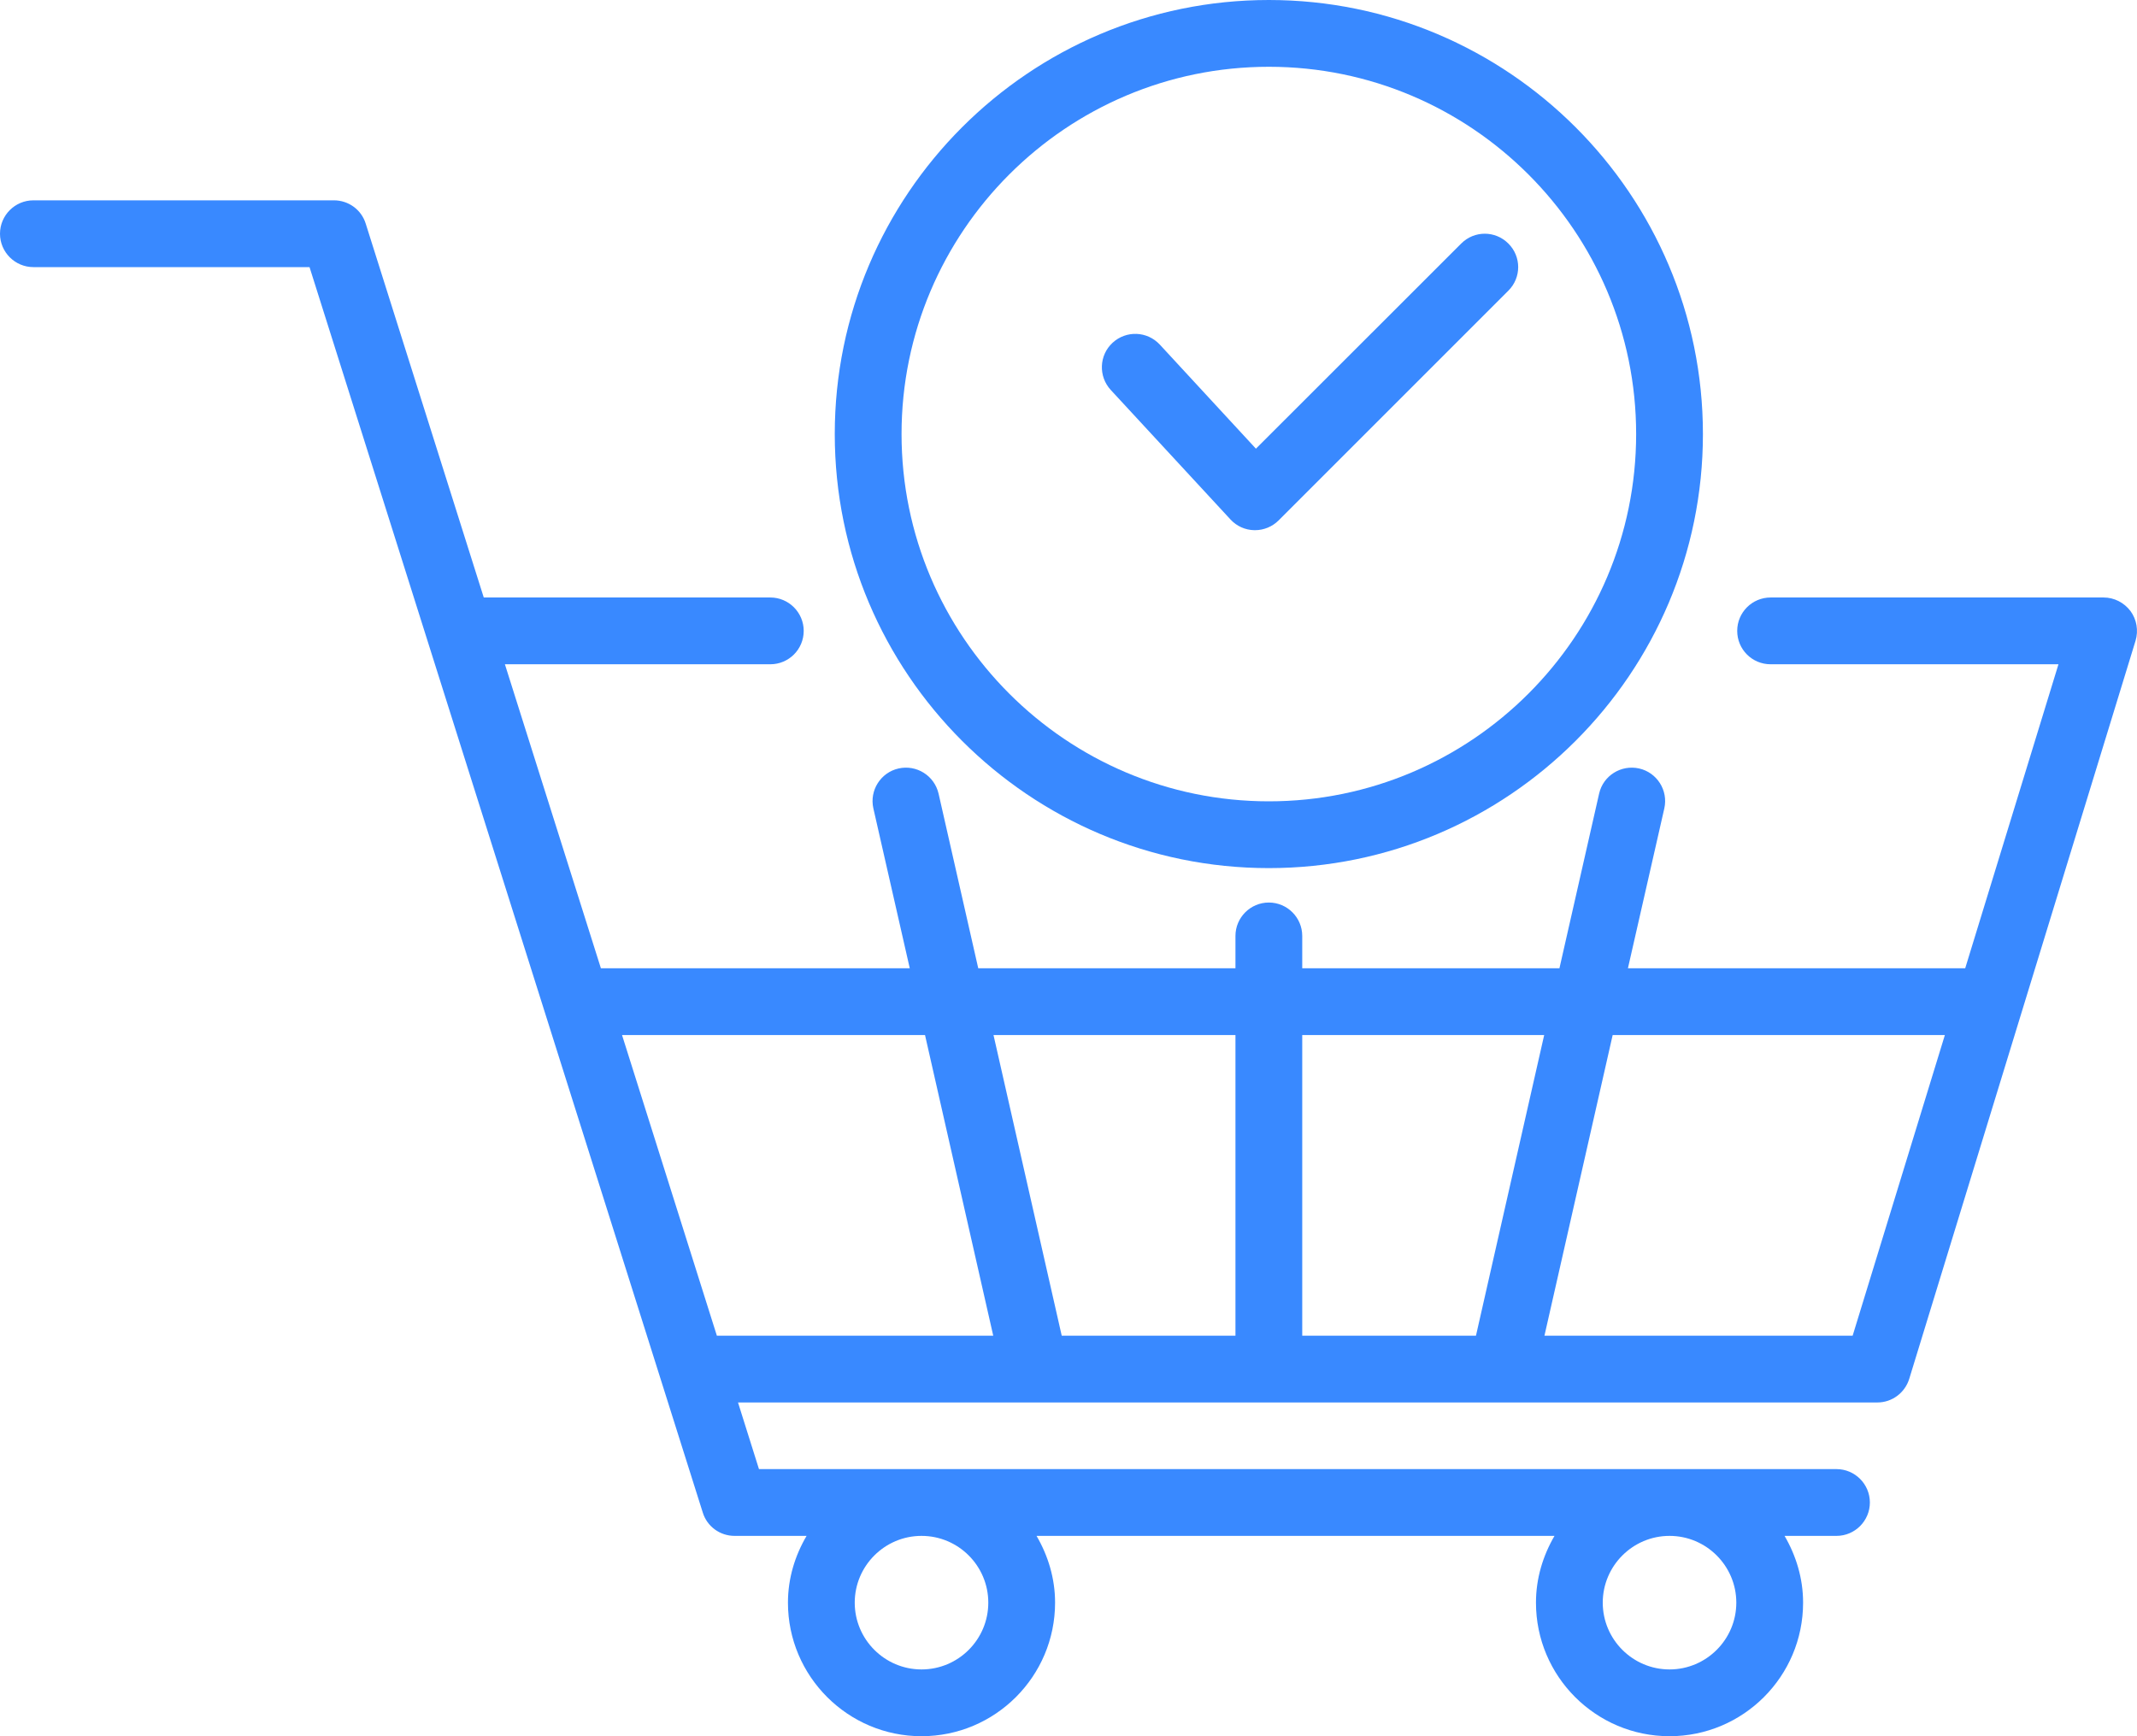 <?xml version="1.0" encoding="UTF-8" standalone="no"?><svg xmlns="http://www.w3.org/2000/svg" xmlns:xlink="http://www.w3.org/1999/xlink" fill="#3989ff" height="52" preserveAspectRatio="xMidYMid meet" version="1" viewBox="0.0 6.0 64.0 52.0" width="64" zoomAndPan="magnify"><g id="change1_1"><path d="M 36.852 21.559 C 37.035 21.758 37.293 21.875 37.566 21.879 L 37.586 21.879 C 37.852 21.879 38.105 21.773 38.293 21.586 L 45.172 14.707 C 45.566 14.316 45.566 13.684 45.172 13.293 C 44.781 12.902 44.152 12.902 43.762 13.293 L 37.613 19.438 L 34.734 16.32 C 34.355 15.914 33.727 15.891 33.32 16.266 C 32.914 16.641 32.891 17.273 33.266 17.68 L 36.852 21.559" fill="inherit"/><path d="M 38 8 C 44.066 8 49 12.934 49 19 C 49 25.066 44.066 30 38 30 C 31.934 30 27 25.066 27 19 C 27 12.934 31.934 8 38 8 Z M 38 32 C 45.168 32 51 26.168 51 19 C 51 11.832 45.168 6 38 6 C 30.832 6 25 11.832 25 19 C 25 26.168 30.832 32 38 32" fill="inherit"/><path d="M 55.484 46.004 L 46.254 46.004 L 48.297 37 L 58.246 37 Z M 18.629 37 L 27.703 37 L 29.746 46.004 L 21.469 46.004 Z M 37 37 L 37 46.004 L 31.797 46.004 L 29.754 37 Z M 46.246 37 L 44.203 46.004 L 39 46.004 L 39 37 Z M 52 54 C 52 55.102 51.102 56 50 56 C 48.898 56 48 55.102 48 54 C 48 52.898 48.898 52 50 52 C 51.102 52 52 52.898 52 54 Z M 29.598 54 C 29.598 55.102 28.703 56 27.598 56 C 26.496 56 25.598 55.102 25.598 54 C 25.598 52.898 26.496 52 27.598 52 C 28.703 52 29.598 52.898 29.598 54 Z M 63.805 24.301 C 63.613 24.047 63.316 23.895 63 23.895 L 53.027 23.895 C 52.473 23.895 52.027 24.344 52.027 24.895 C 52.027 25.449 52.473 25.895 53.027 25.895 L 61.648 25.895 L 58.855 35 L 48.754 35 L 49.844 30.211 C 49.965 29.672 49.625 29.137 49.09 29.016 C 48.551 28.895 48.012 29.23 47.891 29.77 L 46.703 35 L 39 35 L 39 34.031 C 39 33.48 38.551 33.031 38 33.031 C 37.449 33.031 37 33.48 37 34.031 L 37 35 L 29.297 35 L 28.109 29.77 C 27.984 29.23 27.449 28.895 26.91 29.016 C 26.375 29.137 26.035 29.672 26.156 30.211 L 27.246 35 L 17.996 35 L 15.121 25.895 L 23.07 25.895 C 23.621 25.895 24.07 25.449 24.07 24.895 C 24.07 24.344 23.621 23.895 23.07 23.895 L 14.488 23.895 L 10.953 12.699 C 10.824 12.281 10.438 12 10 12 L 1 12 C 0.449 12 0 12.449 0 13 C 0 13.551 0.449 14 1 14 L 9.27 14 L 21.047 51.301 C 21.176 51.719 21.562 52 22 52 L 24.156 52 C 23.809 52.59 23.598 53.27 23.598 54 C 23.598 56.207 25.395 58 27.598 58 C 29.805 58 31.598 56.207 31.598 54 C 31.598 53.27 31.387 52.59 31.043 52 L 46.555 52 C 46.211 52.59 46 53.27 46 54 C 46 56.207 47.793 58 50 58 C 52.207 58 54 56.207 54 54 C 54 53.27 53.789 52.59 53.445 52 L 55 52 C 55.551 52 56 51.551 56 51 C 56 50.449 55.551 50 55 50 L 22.73 50 L 22.102 48.004 L 56.227 48.004 C 56.664 48.004 57.051 47.715 57.18 47.293 L 63.957 25.188 C 64.047 24.887 63.992 24.555 63.805 24.301" fill="inherit"/></g></svg>